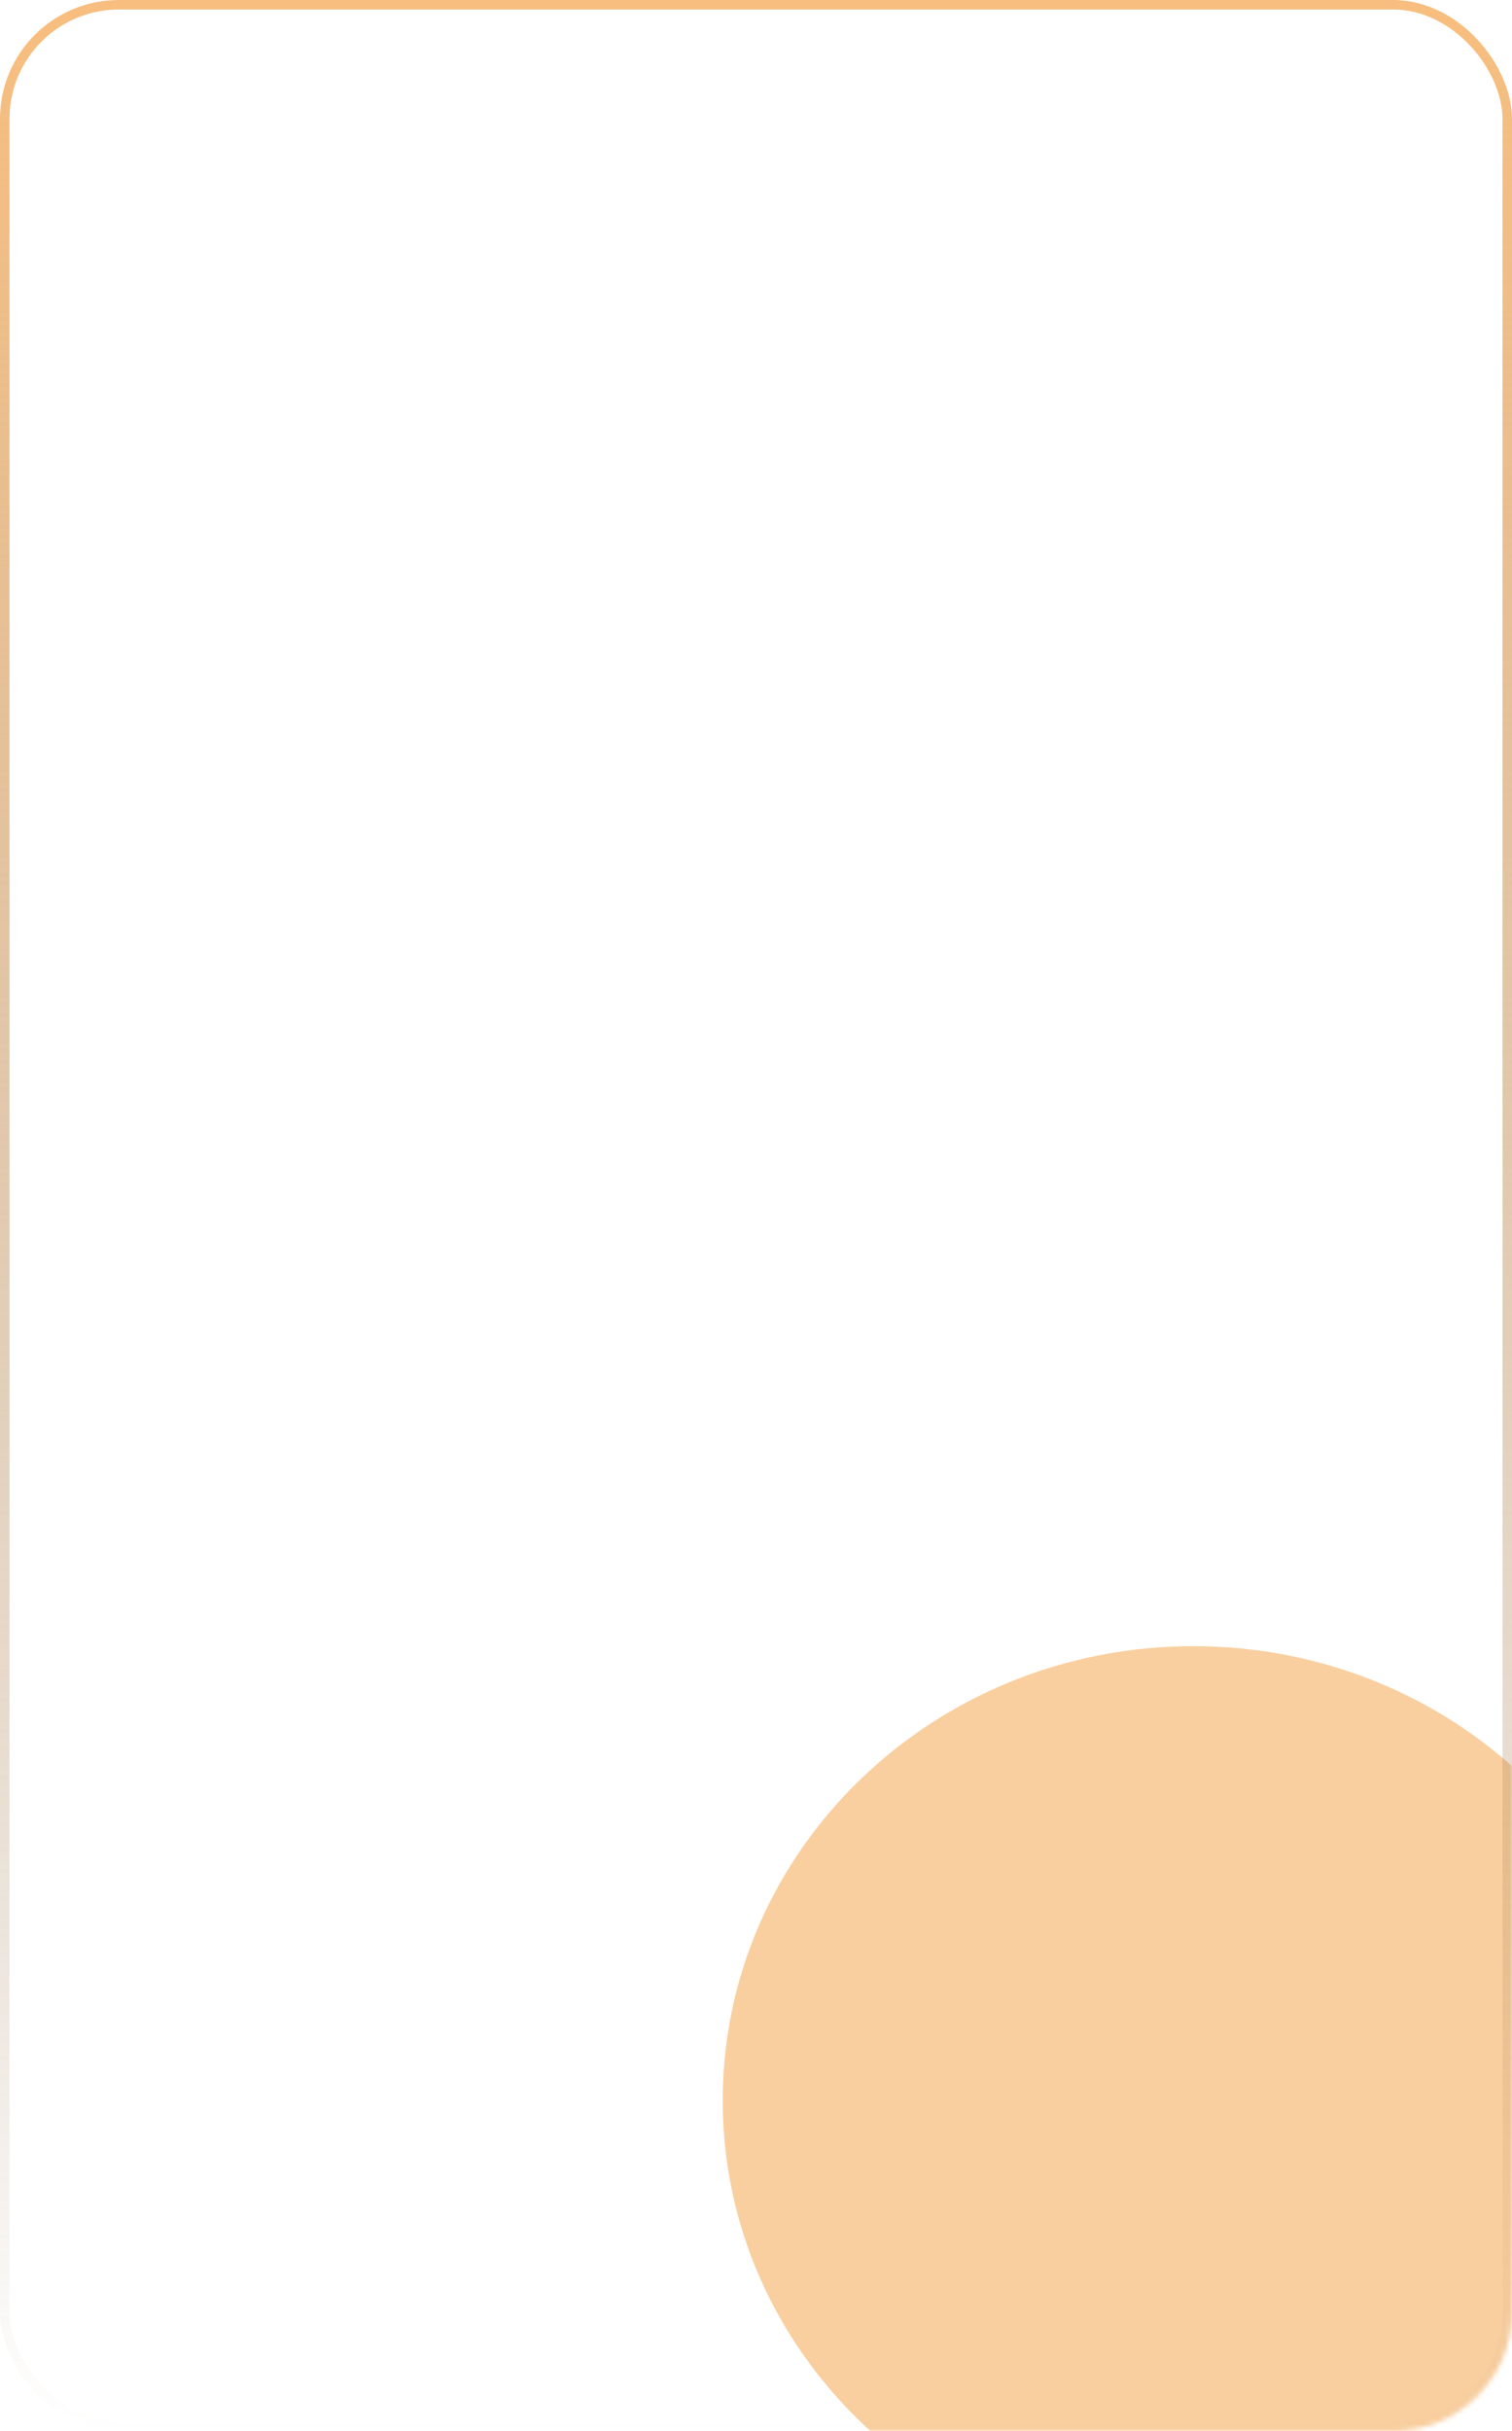 <svg width="318" height="511" viewBox="0 0 318 511" fill="none" xmlns="http://www.w3.org/2000/svg">
<mask id="mask0_125_12" style="mask-type:alpha" maskUnits="userSpaceOnUse" x="0" y="0" width="318" height="511">
<rect width="318" height="511" rx="25" fill="#D9D9D9"/>
</mask>
<g mask="url(#mask0_125_12)">
<g filter="url(#filter0_f_125_12)">
<path d="M350 441.5C350 494.243 305.676 537 251 537C196.324 537 152 494.243 152 441.5C152 388.757 196.324 346 251 346C305.676 346 350 388.757 350 441.5Z" fill="#F7BE7F" fill-opacity="0.74"/>
</g>
</g>
<rect x="1" y="1" width="316" height="509" rx="24" stroke="url(#paint0_linear_125_12)" stroke-width="2"/>
<defs>
<filter id="filter0_f_125_12" x="-18.5" y="175.5" width="539" height="532" filterUnits="userSpaceOnUse" color-interpolation-filters="sRGB">
<feFlood flood-opacity="0" result="BackgroundImageFix"/>
<feBlend mode="normal" in="SourceGraphic" in2="BackgroundImageFix" result="shape"/>
<feGaussianBlur stdDeviation="85.25" result="effect1_foregroundBlur_125_12"/>
</filter>
<linearGradient id="paint0_linear_125_12" x1="159" y1="7.5" x2="159" y2="511" gradientUnits="userSpaceOnUse">
<stop offset="9.72648e-05" stop-color="#F7BE7F"/>
<stop offset="0.06" stop-color="#F1B97C" stop-opacity="0.94"/>
<stop offset="1" stop-color="#91704B" stop-opacity="0"/>
</linearGradient>
</defs>
</svg>
